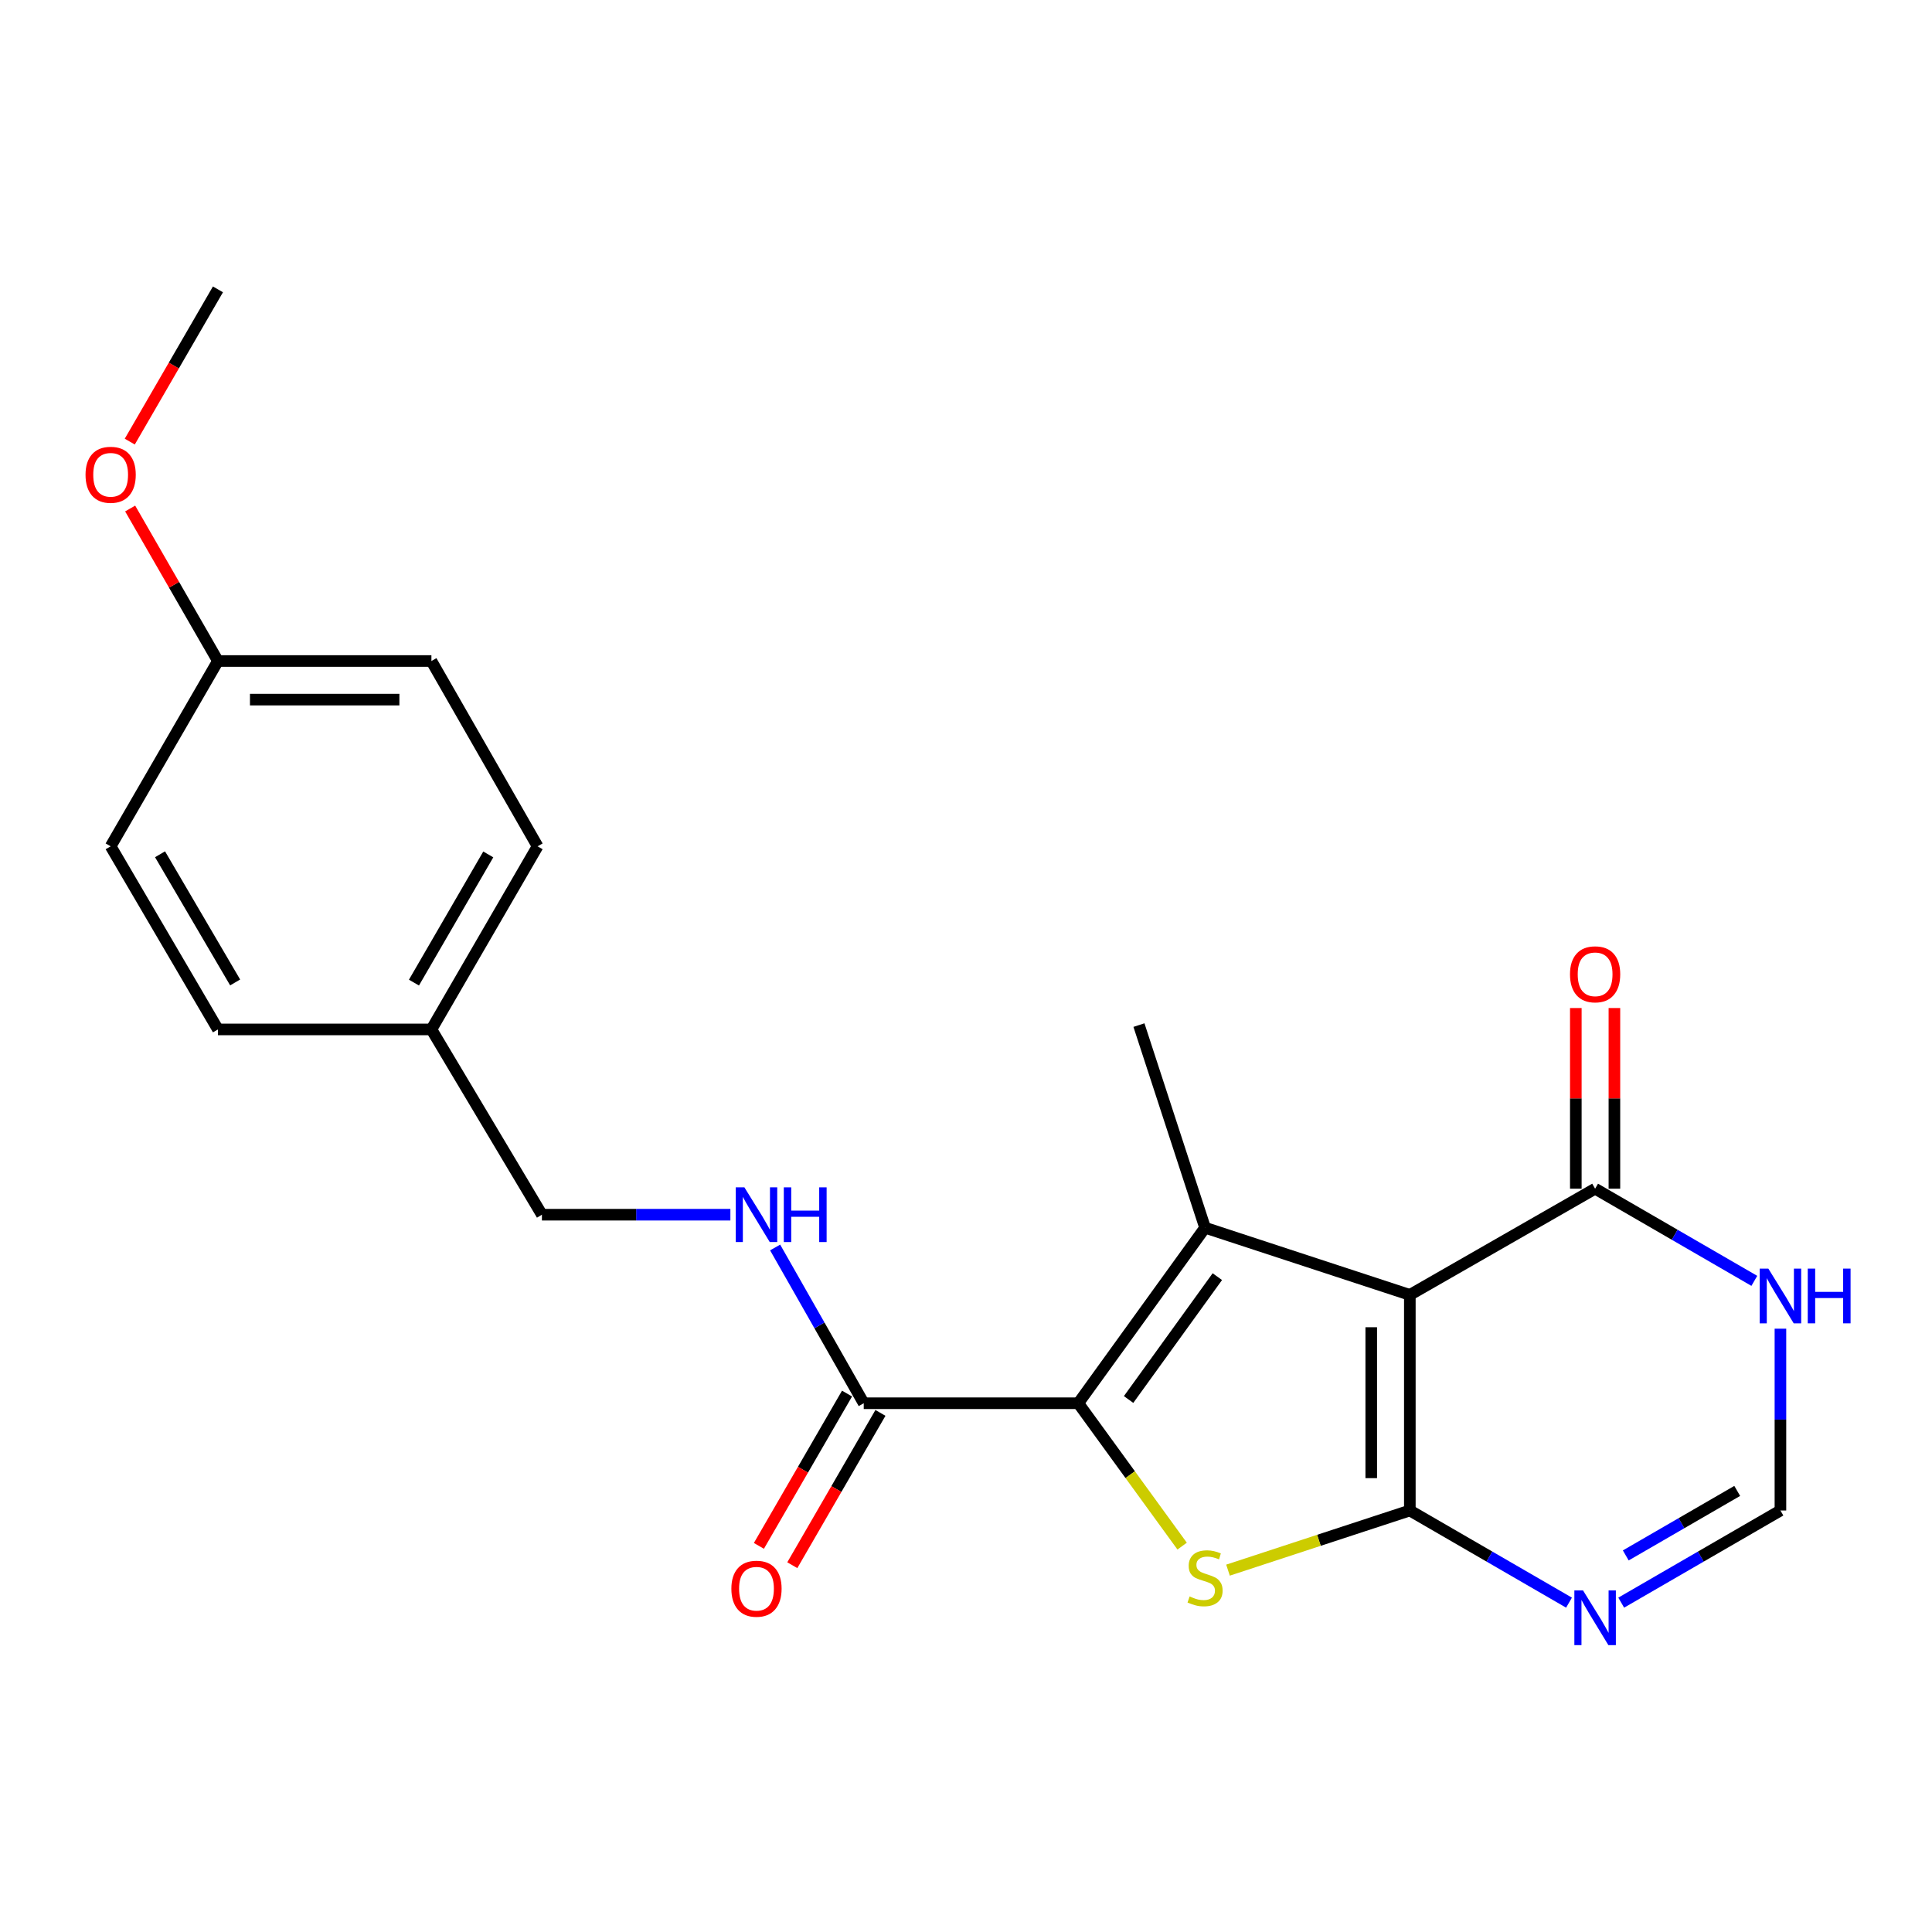 <?xml version='1.0' encoding='iso-8859-1'?>
<svg version='1.1' baseProfile='full'
              xmlns='http://www.w3.org/2000/svg'
                      xmlns:rdkit='http://www.rdkit.org/xml'
                      xmlns:xlink='http://www.w3.org/1999/xlink'
                  xml:space='preserve'
width='1000px' height='1000px' viewBox='0 0 1000 1000'>
<!-- END OF HEADER -->
<rect style='opacity:1.0;fill:#FFFFFF;stroke:none' width='1000' height='1000' x='0' y='0'> </rect>
<path class='bond-0' d='M 729.729,781.827 L 729.729,670.235' style='fill:none;fill-rule:evenodd;stroke:#000000;stroke-width:6px;stroke-linecap:butt;stroke-linejoin:miter;stroke-opacity:1' />
<path class='bond-0' d='M 709.753,765.088 L 709.753,686.974' style='fill:none;fill-rule:evenodd;stroke:#000000;stroke-width:6px;stroke-linecap:butt;stroke-linejoin:miter;stroke-opacity:1' />
<path class='bond-3' d='M 729.729,781.827 L 682.67,797.266' style='fill:none;fill-rule:evenodd;stroke:#000000;stroke-width:6px;stroke-linecap:butt;stroke-linejoin:miter;stroke-opacity:1' />
<path class='bond-3' d='M 682.67,797.266 L 635.611,812.704' style='fill:none;fill-rule:evenodd;stroke:#CCCC00;stroke-width:6px;stroke-linecap:butt;stroke-linejoin:miter;stroke-opacity:1' />
<path class='bond-4' d='M 729.729,781.827 L 770.923,805.678' style='fill:none;fill-rule:evenodd;stroke:#000000;stroke-width:6px;stroke-linecap:butt;stroke-linejoin:miter;stroke-opacity:1' />
<path class='bond-4' d='M 770.923,805.678 L 812.118,829.529' style='fill:none;fill-rule:evenodd;stroke:#0000FF;stroke-width:6px;stroke-linecap:butt;stroke-linejoin:miter;stroke-opacity:1' />
<path class='bond-1' d='M 729.729,670.235 L 623.742,635.465' style='fill:none;fill-rule:evenodd;stroke:#000000;stroke-width:6px;stroke-linecap:butt;stroke-linejoin:miter;stroke-opacity:1' />
<path class='bond-5' d='M 729.729,670.235 L 825.628,615.266' style='fill:none;fill-rule:evenodd;stroke:#000000;stroke-width:6px;stroke-linecap:butt;stroke-linejoin:miter;stroke-opacity:1' />
<path class='bond-12' d='M 623.742,635.465 L 589.515,530.588' style='fill:none;fill-rule:evenodd;stroke:#000000;stroke-width:6px;stroke-linecap:butt;stroke-linejoin:miter;stroke-opacity:1' />
<path class='bond-22' d='M 623.742,635.465 L 558.119,726.314' style='fill:none;fill-rule:evenodd;stroke:#000000;stroke-width:6px;stroke-linecap:butt;stroke-linejoin:miter;stroke-opacity:1' />
<path class='bond-22' d='M 630.092,660.79 L 584.156,724.384' style='fill:none;fill-rule:evenodd;stroke:#000000;stroke-width:6px;stroke-linecap:butt;stroke-linejoin:miter;stroke-opacity:1' />
<path class='bond-2' d='M 558.119,726.314 L 584.995,763.29' style='fill:none;fill-rule:evenodd;stroke:#000000;stroke-width:6px;stroke-linecap:butt;stroke-linejoin:miter;stroke-opacity:1' />
<path class='bond-2' d='M 584.995,763.29 L 611.872,800.267' style='fill:none;fill-rule:evenodd;stroke:#CCCC00;stroke-width:6px;stroke-linecap:butt;stroke-linejoin:miter;stroke-opacity:1' />
<path class='bond-6' d='M 558.119,726.314 L 447.071,726.314' style='fill:none;fill-rule:evenodd;stroke:#000000;stroke-width:6px;stroke-linecap:butt;stroke-linejoin:miter;stroke-opacity:1' />
<path class='bond-8' d='M 839.139,829.53 L 880.344,805.679' style='fill:none;fill-rule:evenodd;stroke:#0000FF;stroke-width:6px;stroke-linecap:butt;stroke-linejoin:miter;stroke-opacity:1' />
<path class='bond-8' d='M 880.344,805.679 L 921.549,781.827' style='fill:none;fill-rule:evenodd;stroke:#000000;stroke-width:6px;stroke-linecap:butt;stroke-linejoin:miter;stroke-opacity:1' />
<path class='bond-8' d='M 841.493,805.086 L 870.336,788.39' style='fill:none;fill-rule:evenodd;stroke:#0000FF;stroke-width:6px;stroke-linecap:butt;stroke-linejoin:miter;stroke-opacity:1' />
<path class='bond-8' d='M 870.336,788.39 L 899.18,771.694' style='fill:none;fill-rule:evenodd;stroke:#000000;stroke-width:6px;stroke-linecap:butt;stroke-linejoin:miter;stroke-opacity:1' />
<path class='bond-10' d='M 835.616,615.266 L 835.616,568.511' style='fill:none;fill-rule:evenodd;stroke:#000000;stroke-width:6px;stroke-linecap:butt;stroke-linejoin:miter;stroke-opacity:1' />
<path class='bond-10' d='M 835.616,568.511 L 835.616,521.755' style='fill:none;fill-rule:evenodd;stroke:#FF0000;stroke-width:6px;stroke-linecap:butt;stroke-linejoin:miter;stroke-opacity:1' />
<path class='bond-10' d='M 815.64,615.266 L 815.64,568.511' style='fill:none;fill-rule:evenodd;stroke:#000000;stroke-width:6px;stroke-linecap:butt;stroke-linejoin:miter;stroke-opacity:1' />
<path class='bond-10' d='M 815.64,568.511 L 815.64,521.755' style='fill:none;fill-rule:evenodd;stroke:#FF0000;stroke-width:6px;stroke-linecap:butt;stroke-linejoin:miter;stroke-opacity:1' />
<path class='bond-23' d='M 825.628,615.266 L 866.833,639.118' style='fill:none;fill-rule:evenodd;stroke:#000000;stroke-width:6px;stroke-linecap:butt;stroke-linejoin:miter;stroke-opacity:1' />
<path class='bond-23' d='M 866.833,639.118 L 908.038,662.97' style='fill:none;fill-rule:evenodd;stroke:#0000FF;stroke-width:6px;stroke-linecap:butt;stroke-linejoin:miter;stroke-opacity:1' />
<path class='bond-9' d='M 447.071,726.314 L 424.14,686.005' style='fill:none;fill-rule:evenodd;stroke:#000000;stroke-width:6px;stroke-linecap:butt;stroke-linejoin:miter;stroke-opacity:1' />
<path class='bond-9' d='M 424.14,686.005 L 401.21,645.695' style='fill:none;fill-rule:evenodd;stroke:#0000FF;stroke-width:6px;stroke-linecap:butt;stroke-linejoin:miter;stroke-opacity:1' />
<path class='bond-11' d='M 438.426,721.311 L 415.615,760.726' style='fill:none;fill-rule:evenodd;stroke:#000000;stroke-width:6px;stroke-linecap:butt;stroke-linejoin:miter;stroke-opacity:1' />
<path class='bond-11' d='M 415.615,760.726 L 392.804,800.142' style='fill:none;fill-rule:evenodd;stroke:#FF0000;stroke-width:6px;stroke-linecap:butt;stroke-linejoin:miter;stroke-opacity:1' />
<path class='bond-11' d='M 455.716,731.317 L 432.905,770.733' style='fill:none;fill-rule:evenodd;stroke:#000000;stroke-width:6px;stroke-linecap:butt;stroke-linejoin:miter;stroke-opacity:1' />
<path class='bond-11' d='M 432.905,770.733 L 410.094,810.148' style='fill:none;fill-rule:evenodd;stroke:#FF0000;stroke-width:6px;stroke-linecap:butt;stroke-linejoin:miter;stroke-opacity:1' />
<path class='bond-7' d='M 921.549,687.726 L 921.549,734.777' style='fill:none;fill-rule:evenodd;stroke:#0000FF;stroke-width:6px;stroke-linecap:butt;stroke-linejoin:miter;stroke-opacity:1' />
<path class='bond-7' d='M 921.549,734.777 L 921.549,781.827' style='fill:none;fill-rule:evenodd;stroke:#000000;stroke-width:6px;stroke-linecap:butt;stroke-linejoin:miter;stroke-opacity:1' />
<path class='bond-13' d='M 378.042,628.728 L 329.27,628.728' style='fill:none;fill-rule:evenodd;stroke:#0000FF;stroke-width:6px;stroke-linecap:butt;stroke-linejoin:miter;stroke-opacity:1' />
<path class='bond-13' d='M 329.27,628.728 L 280.499,628.728' style='fill:none;fill-rule:evenodd;stroke:#000000;stroke-width:6px;stroke-linecap:butt;stroke-linejoin:miter;stroke-opacity:1' />
<path class='bond-14' d='M 280.499,628.728 L 223.299,532.83' style='fill:none;fill-rule:evenodd;stroke:#000000;stroke-width:6px;stroke-linecap:butt;stroke-linejoin:miter;stroke-opacity:1' />
<path class='bond-16' d='M 223.299,532.83 L 112.806,532.83' style='fill:none;fill-rule:evenodd;stroke:#000000;stroke-width:6px;stroke-linecap:butt;stroke-linejoin:miter;stroke-opacity:1' />
<path class='bond-17' d='M 223.299,532.83 L 278.257,438.052' style='fill:none;fill-rule:evenodd;stroke:#000000;stroke-width:6px;stroke-linecap:butt;stroke-linejoin:miter;stroke-opacity:1' />
<path class='bond-17' d='M 214.262,508.592 L 252.732,442.247' style='fill:none;fill-rule:evenodd;stroke:#000000;stroke-width:6px;stroke-linecap:butt;stroke-linejoin:miter;stroke-opacity:1' />
<path class='bond-15' d='M 112.806,342.142 L 223.299,342.142' style='fill:none;fill-rule:evenodd;stroke:#000000;stroke-width:6px;stroke-linecap:butt;stroke-linejoin:miter;stroke-opacity:1' />
<path class='bond-15' d='M 129.38,362.118 L 206.725,362.118' style='fill:none;fill-rule:evenodd;stroke:#000000;stroke-width:6px;stroke-linecap:butt;stroke-linejoin:miter;stroke-opacity:1' />
<path class='bond-20' d='M 112.806,342.142 L 90.088,302.675' style='fill:none;fill-rule:evenodd;stroke:#000000;stroke-width:6px;stroke-linecap:butt;stroke-linejoin:miter;stroke-opacity:1' />
<path class='bond-20' d='M 90.088,302.675 L 67.37,263.208' style='fill:none;fill-rule:evenodd;stroke:#FF0000;stroke-width:6px;stroke-linecap:butt;stroke-linejoin:miter;stroke-opacity:1' />
<path class='bond-24' d='M 112.806,342.142 L 57.271,438.052' style='fill:none;fill-rule:evenodd;stroke:#000000;stroke-width:6px;stroke-linecap:butt;stroke-linejoin:miter;stroke-opacity:1' />
<path class='bond-18' d='M 112.806,532.83 L 57.271,438.052' style='fill:none;fill-rule:evenodd;stroke:#000000;stroke-width:6px;stroke-linecap:butt;stroke-linejoin:miter;stroke-opacity:1' />
<path class='bond-18' d='M 121.712,508.514 L 82.837,442.169' style='fill:none;fill-rule:evenodd;stroke:#000000;stroke-width:6px;stroke-linecap:butt;stroke-linejoin:miter;stroke-opacity:1' />
<path class='bond-19' d='M 278.257,438.052 L 223.299,342.142' style='fill:none;fill-rule:evenodd;stroke:#000000;stroke-width:6px;stroke-linecap:butt;stroke-linejoin:miter;stroke-opacity:1' />
<path class='bond-21' d='M 67.169,228.575 L 89.988,189.176' style='fill:none;fill-rule:evenodd;stroke:#FF0000;stroke-width:6px;stroke-linecap:butt;stroke-linejoin:miter;stroke-opacity:1' />
<path class='bond-21' d='M 89.988,189.176 L 112.806,149.778' style='fill:none;fill-rule:evenodd;stroke:#000000;stroke-width:6px;stroke-linecap:butt;stroke-linejoin:miter;stroke-opacity:1' />
<path  class='atom-4' d='M 615.742 826.318
Q 616.062 826.438, 617.382 826.998
Q 618.702 827.558, 620.142 827.918
Q 621.622 828.238, 623.062 828.238
Q 625.742 828.238, 627.302 826.958
Q 628.862 825.638, 628.862 823.358
Q 628.862 821.798, 628.062 820.838
Q 627.302 819.878, 626.102 819.358
Q 624.902 818.838, 622.902 818.238
Q 620.382 817.478, 618.862 816.758
Q 617.382 816.038, 616.302 814.518
Q 615.262 812.998, 615.262 810.438
Q 615.262 806.878, 617.662 804.678
Q 620.102 802.478, 624.902 802.478
Q 628.182 802.478, 631.902 804.038
L 630.982 807.118
Q 627.582 805.718, 625.022 805.718
Q 622.262 805.718, 620.742 806.878
Q 619.222 807.998, 619.262 809.958
Q 619.262 811.478, 620.022 812.398
Q 620.822 813.318, 621.942 813.838
Q 623.102 814.358, 625.022 814.958
Q 627.582 815.758, 629.102 816.558
Q 630.622 817.358, 631.702 818.998
Q 632.822 820.598, 632.822 823.358
Q 632.822 827.278, 630.182 829.398
Q 627.582 831.478, 623.222 831.478
Q 620.702 831.478, 618.782 830.918
Q 616.902 830.398, 614.662 829.478
L 615.742 826.318
' fill='#CCCC00'/>
<path  class='atom-5' d='M 819.368 823.191
L 828.648 838.191
Q 829.568 839.671, 831.048 842.351
Q 832.528 845.031, 832.608 845.191
L 832.608 823.191
L 836.368 823.191
L 836.368 851.511
L 832.488 851.511
L 822.528 835.111
Q 821.368 833.191, 820.128 830.991
Q 818.928 828.791, 818.568 828.111
L 818.568 851.511
L 814.888 851.511
L 814.888 823.191
L 819.368 823.191
' fill='#0000FF'/>
<path  class='atom-8' d='M 915.289 656.63
L 924.569 671.63
Q 925.489 673.11, 926.969 675.79
Q 928.449 678.47, 928.529 678.63
L 928.529 656.63
L 932.289 656.63
L 932.289 684.95
L 928.409 684.95
L 918.449 668.55
Q 917.289 666.63, 916.049 664.43
Q 914.849 662.23, 914.489 661.55
L 914.489 684.95
L 910.809 684.95
L 910.809 656.63
L 915.289 656.63
' fill='#0000FF'/>
<path  class='atom-8' d='M 935.689 656.63
L 939.529 656.63
L 939.529 668.67
L 954.009 668.67
L 954.009 656.63
L 957.849 656.63
L 957.849 684.95
L 954.009 684.95
L 954.009 671.87
L 939.529 671.87
L 939.529 684.95
L 935.689 684.95
L 935.689 656.63
' fill='#0000FF'/>
<path  class='atom-10' d='M 385.298 614.568
L 394.578 629.568
Q 395.498 631.048, 396.978 633.728
Q 398.458 636.408, 398.538 636.568
L 398.538 614.568
L 402.298 614.568
L 402.298 642.888
L 398.418 642.888
L 388.458 626.488
Q 387.298 624.568, 386.058 622.368
Q 384.858 620.168, 384.498 619.488
L 384.498 642.888
L 380.818 642.888
L 380.818 614.568
L 385.298 614.568
' fill='#0000FF'/>
<path  class='atom-10' d='M 405.698 614.568
L 409.538 614.568
L 409.538 626.608
L 424.018 626.608
L 424.018 614.568
L 427.858 614.568
L 427.858 642.888
L 424.018 642.888
L 424.018 629.808
L 409.538 629.808
L 409.538 642.888
L 405.698 642.888
L 405.698 614.568
' fill='#0000FF'/>
<path  class='atom-11' d='M 812.628 504.299
Q 812.628 497.499, 815.988 493.699
Q 819.348 489.899, 825.628 489.899
Q 831.908 489.899, 835.268 493.699
Q 838.628 497.499, 838.628 504.299
Q 838.628 511.179, 835.228 515.099
Q 831.828 518.979, 825.628 518.979
Q 819.388 518.979, 815.988 515.099
Q 812.628 511.219, 812.628 504.299
M 825.628 515.779
Q 829.948 515.779, 832.268 512.899
Q 834.628 509.979, 834.628 504.299
Q 834.628 498.739, 832.268 495.939
Q 829.948 493.099, 825.628 493.099
Q 821.308 493.099, 818.948 495.899
Q 816.628 498.699, 816.628 504.299
Q 816.628 510.019, 818.948 512.899
Q 821.308 515.779, 825.628 515.779
' fill='#FF0000'/>
<path  class='atom-12' d='M 378.558 822.315
Q 378.558 815.515, 381.918 811.715
Q 385.278 807.915, 391.558 807.915
Q 397.838 807.915, 401.198 811.715
Q 404.558 815.515, 404.558 822.315
Q 404.558 829.195, 401.158 833.115
Q 397.758 836.995, 391.558 836.995
Q 385.318 836.995, 381.918 833.115
Q 378.558 829.235, 378.558 822.315
M 391.558 833.795
Q 395.878 833.795, 398.198 830.915
Q 400.558 827.995, 400.558 822.315
Q 400.558 816.755, 398.198 813.955
Q 395.878 811.115, 391.558 811.115
Q 387.238 811.115, 384.878 813.915
Q 382.558 816.715, 382.558 822.315
Q 382.558 828.035, 384.878 830.915
Q 387.238 833.795, 391.558 833.795
' fill='#FF0000'/>
<path  class='atom-21' d='M 44.271 245.745
Q 44.271 238.945, 47.631 235.145
Q 50.991 231.345, 57.271 231.345
Q 63.551 231.345, 66.911 235.145
Q 70.271 238.945, 70.271 245.745
Q 70.271 252.625, 66.871 256.545
Q 63.471 260.425, 57.271 260.425
Q 51.031 260.425, 47.631 256.545
Q 44.271 252.665, 44.271 245.745
M 57.271 257.225
Q 61.591 257.225, 63.911 254.345
Q 66.271 251.425, 66.271 245.745
Q 66.271 240.185, 63.911 237.385
Q 61.591 234.545, 57.271 234.545
Q 52.951 234.545, 50.591 237.345
Q 48.271 240.145, 48.271 245.745
Q 48.271 251.465, 50.591 254.345
Q 52.951 257.225, 57.271 257.225
' fill='#FF0000'/>
</svg>
